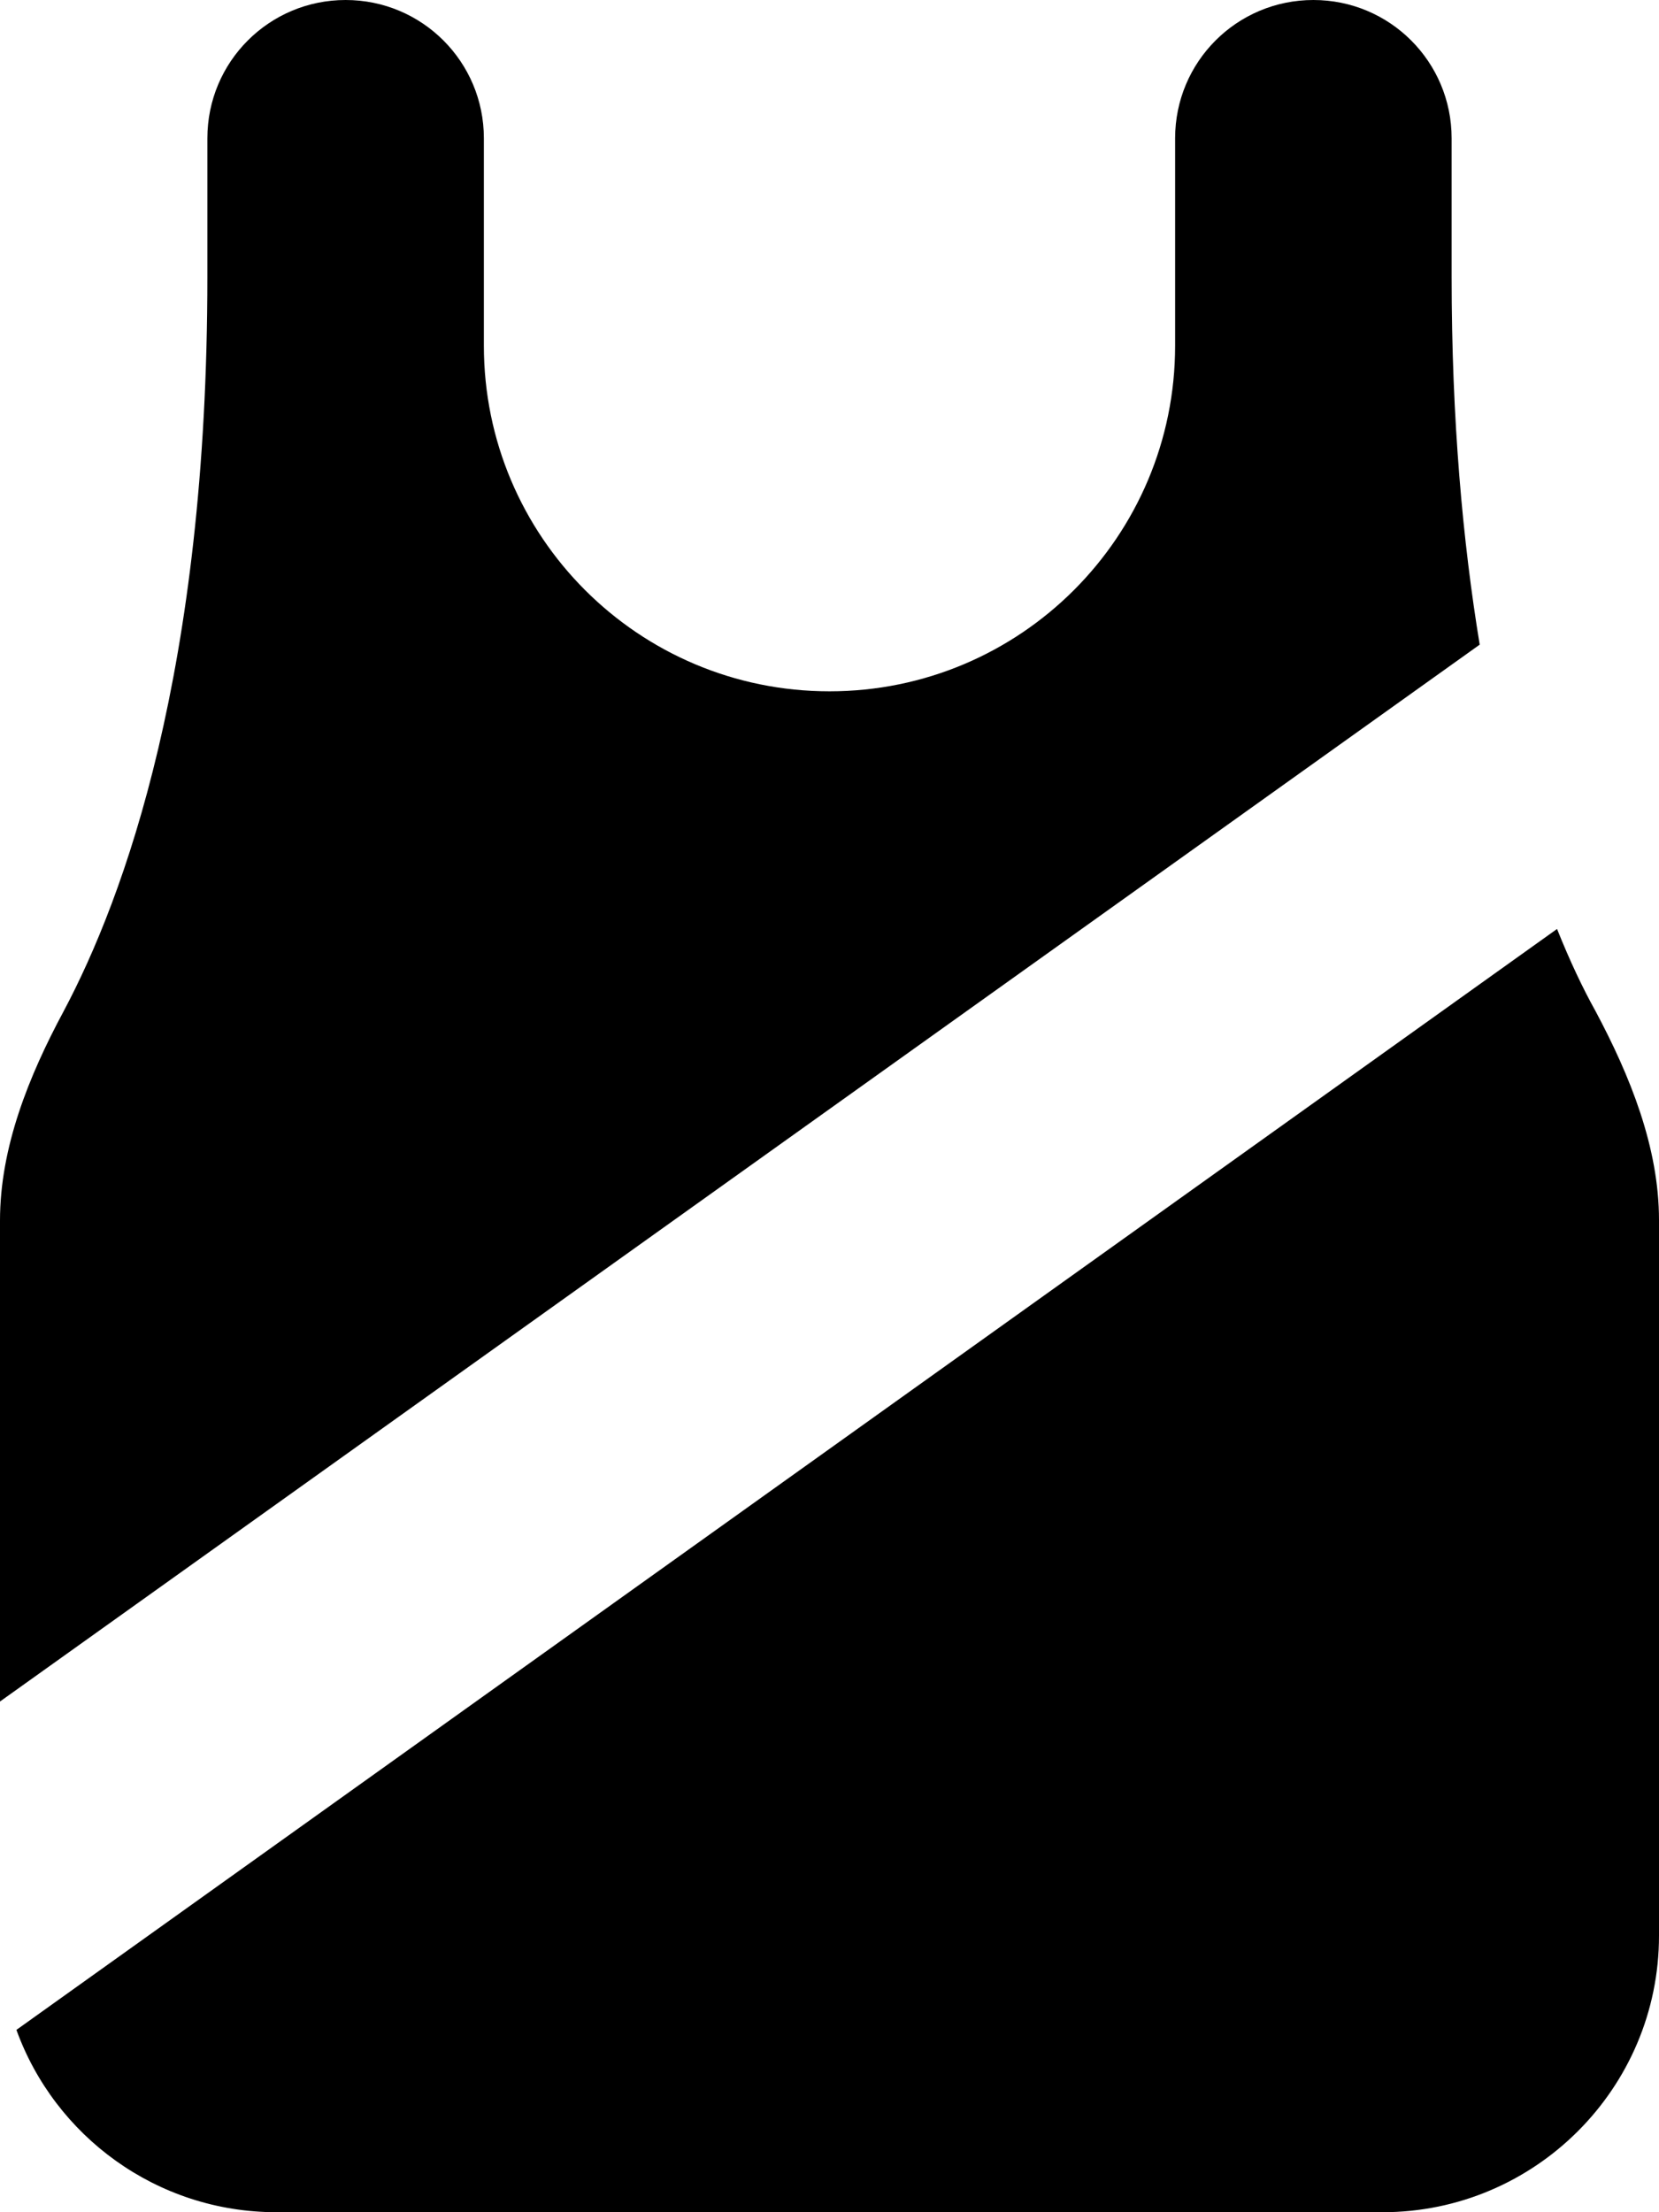 <svg xmlns="http://www.w3.org/2000/svg" viewBox="0 0 384 512"><!--! Font Awesome Pro 6.7.2 by @fontawesome - https://fontawesome.com License - https://fontawesome.com/license (Commercial License) Copyright 2024 Fonticons, Inc. --><path d="M80 0c17.7 0 32 14.3 32 32l0 48c0 44.2 35.8 80 80 80s80-35.8 80-80l0-48c0-17.7 14.3-32 32-32s32 14.3 32 32l0 32c0 33.3 2.6 61.5 6.5 85.2L0 393.8 0 282.5c0-17 6.7-33.5 14.7-48.4C28.8 207.6 48 155 48 64l0-32C48 14.3 62.3 0 80 0zM3.8 469.8L360.4 215c3 7.5 6 13.8 8.9 19c8 15 14.7 31.5 14.7 48.4L384 448c0 35.3-28.7 64-64 64L64 512c-27.7 0-51.3-17.6-60.2-42.2z"/></svg>